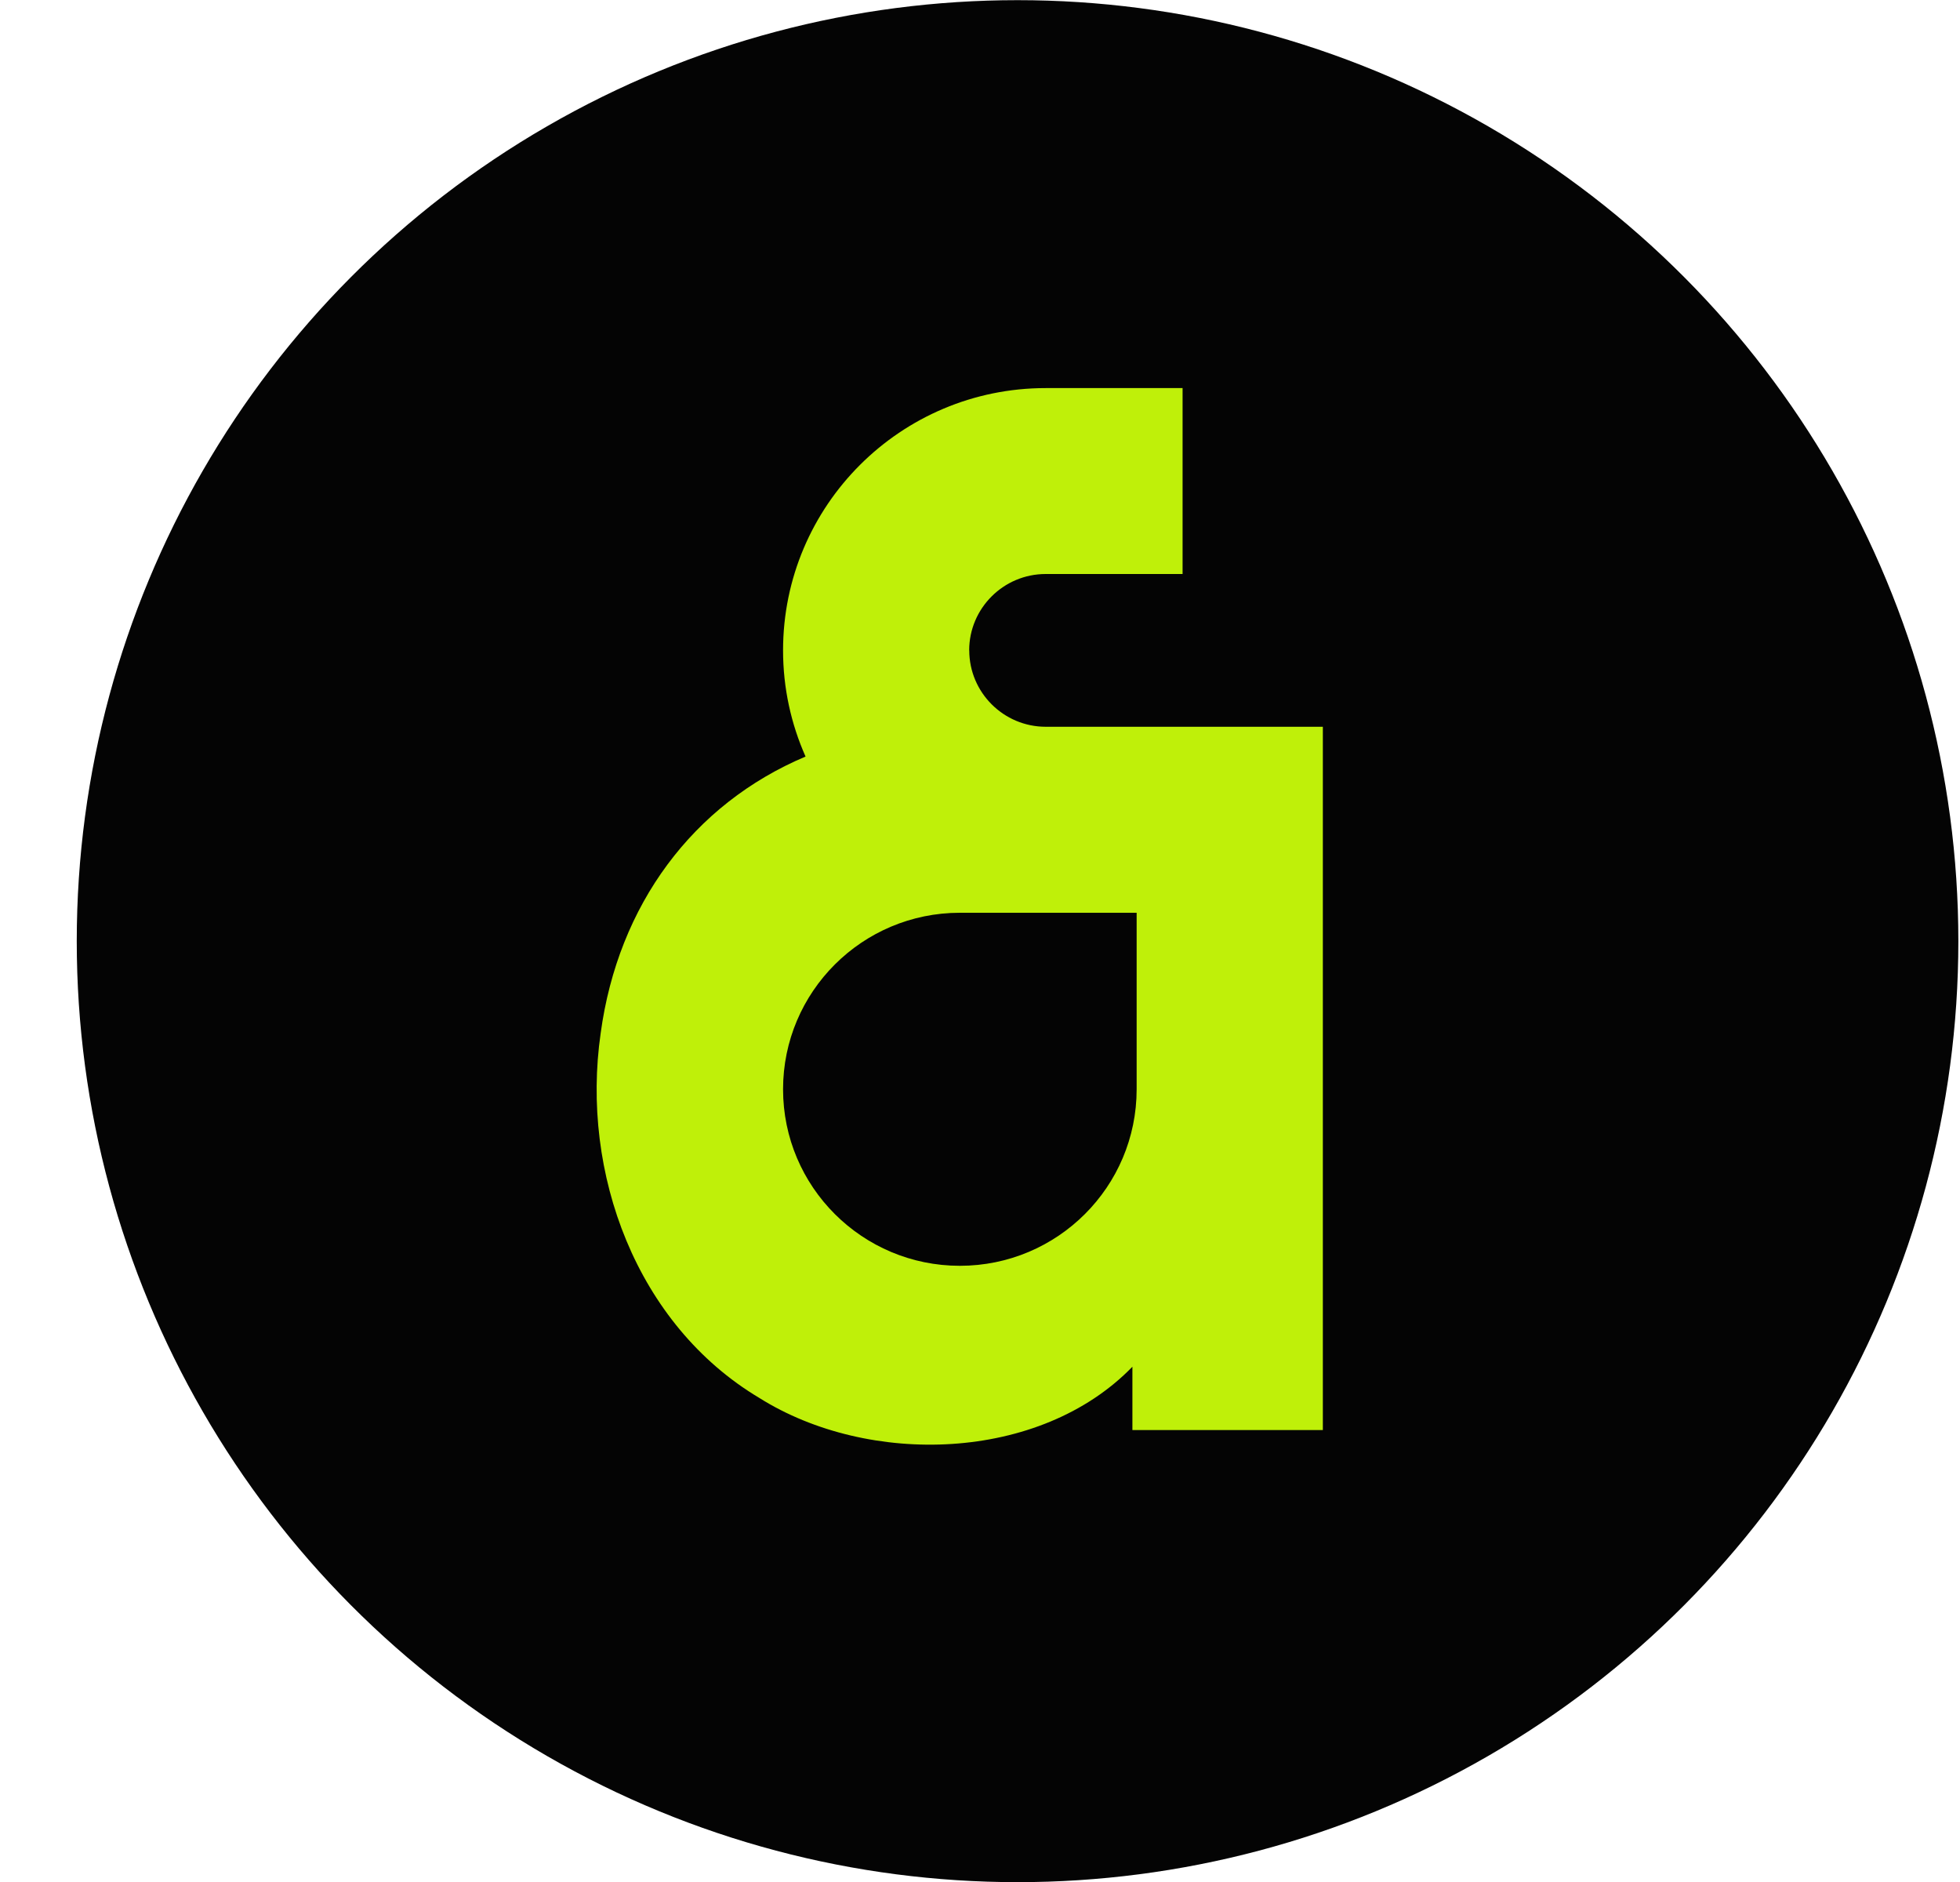 <svg width="25" height="24" viewBox="0 0 25 24" fill="none" xmlns="http://www.w3.org/2000/svg">
<circle cx="12.979" cy="12.002" r="12" fill="#040404"/>
<path d="M12.362 8.294C12.362 7.757 12.8 7.32 13.338 7.32H15.084V4.949H13.338C11.488 4.949 9.988 6.447 9.988 8.294C9.988 8.776 10.091 9.234 10.275 9.648C8.838 10.254 7.884 11.542 7.662 13.173C7.403 14.963 8.121 16.894 9.685 17.827C11.082 18.705 13.264 18.646 14.444 17.429V18.237H16.873V9.268H13.339C12.801 9.268 12.363 8.831 12.363 8.294H12.362ZM14.498 11.64V13.891C14.498 15.135 13.488 16.142 12.243 16.142C10.998 16.142 9.988 15.134 9.988 13.891C9.988 12.648 10.998 11.64 12.243 11.64H14.498Z" fill="#BFF009"/>
</svg>
